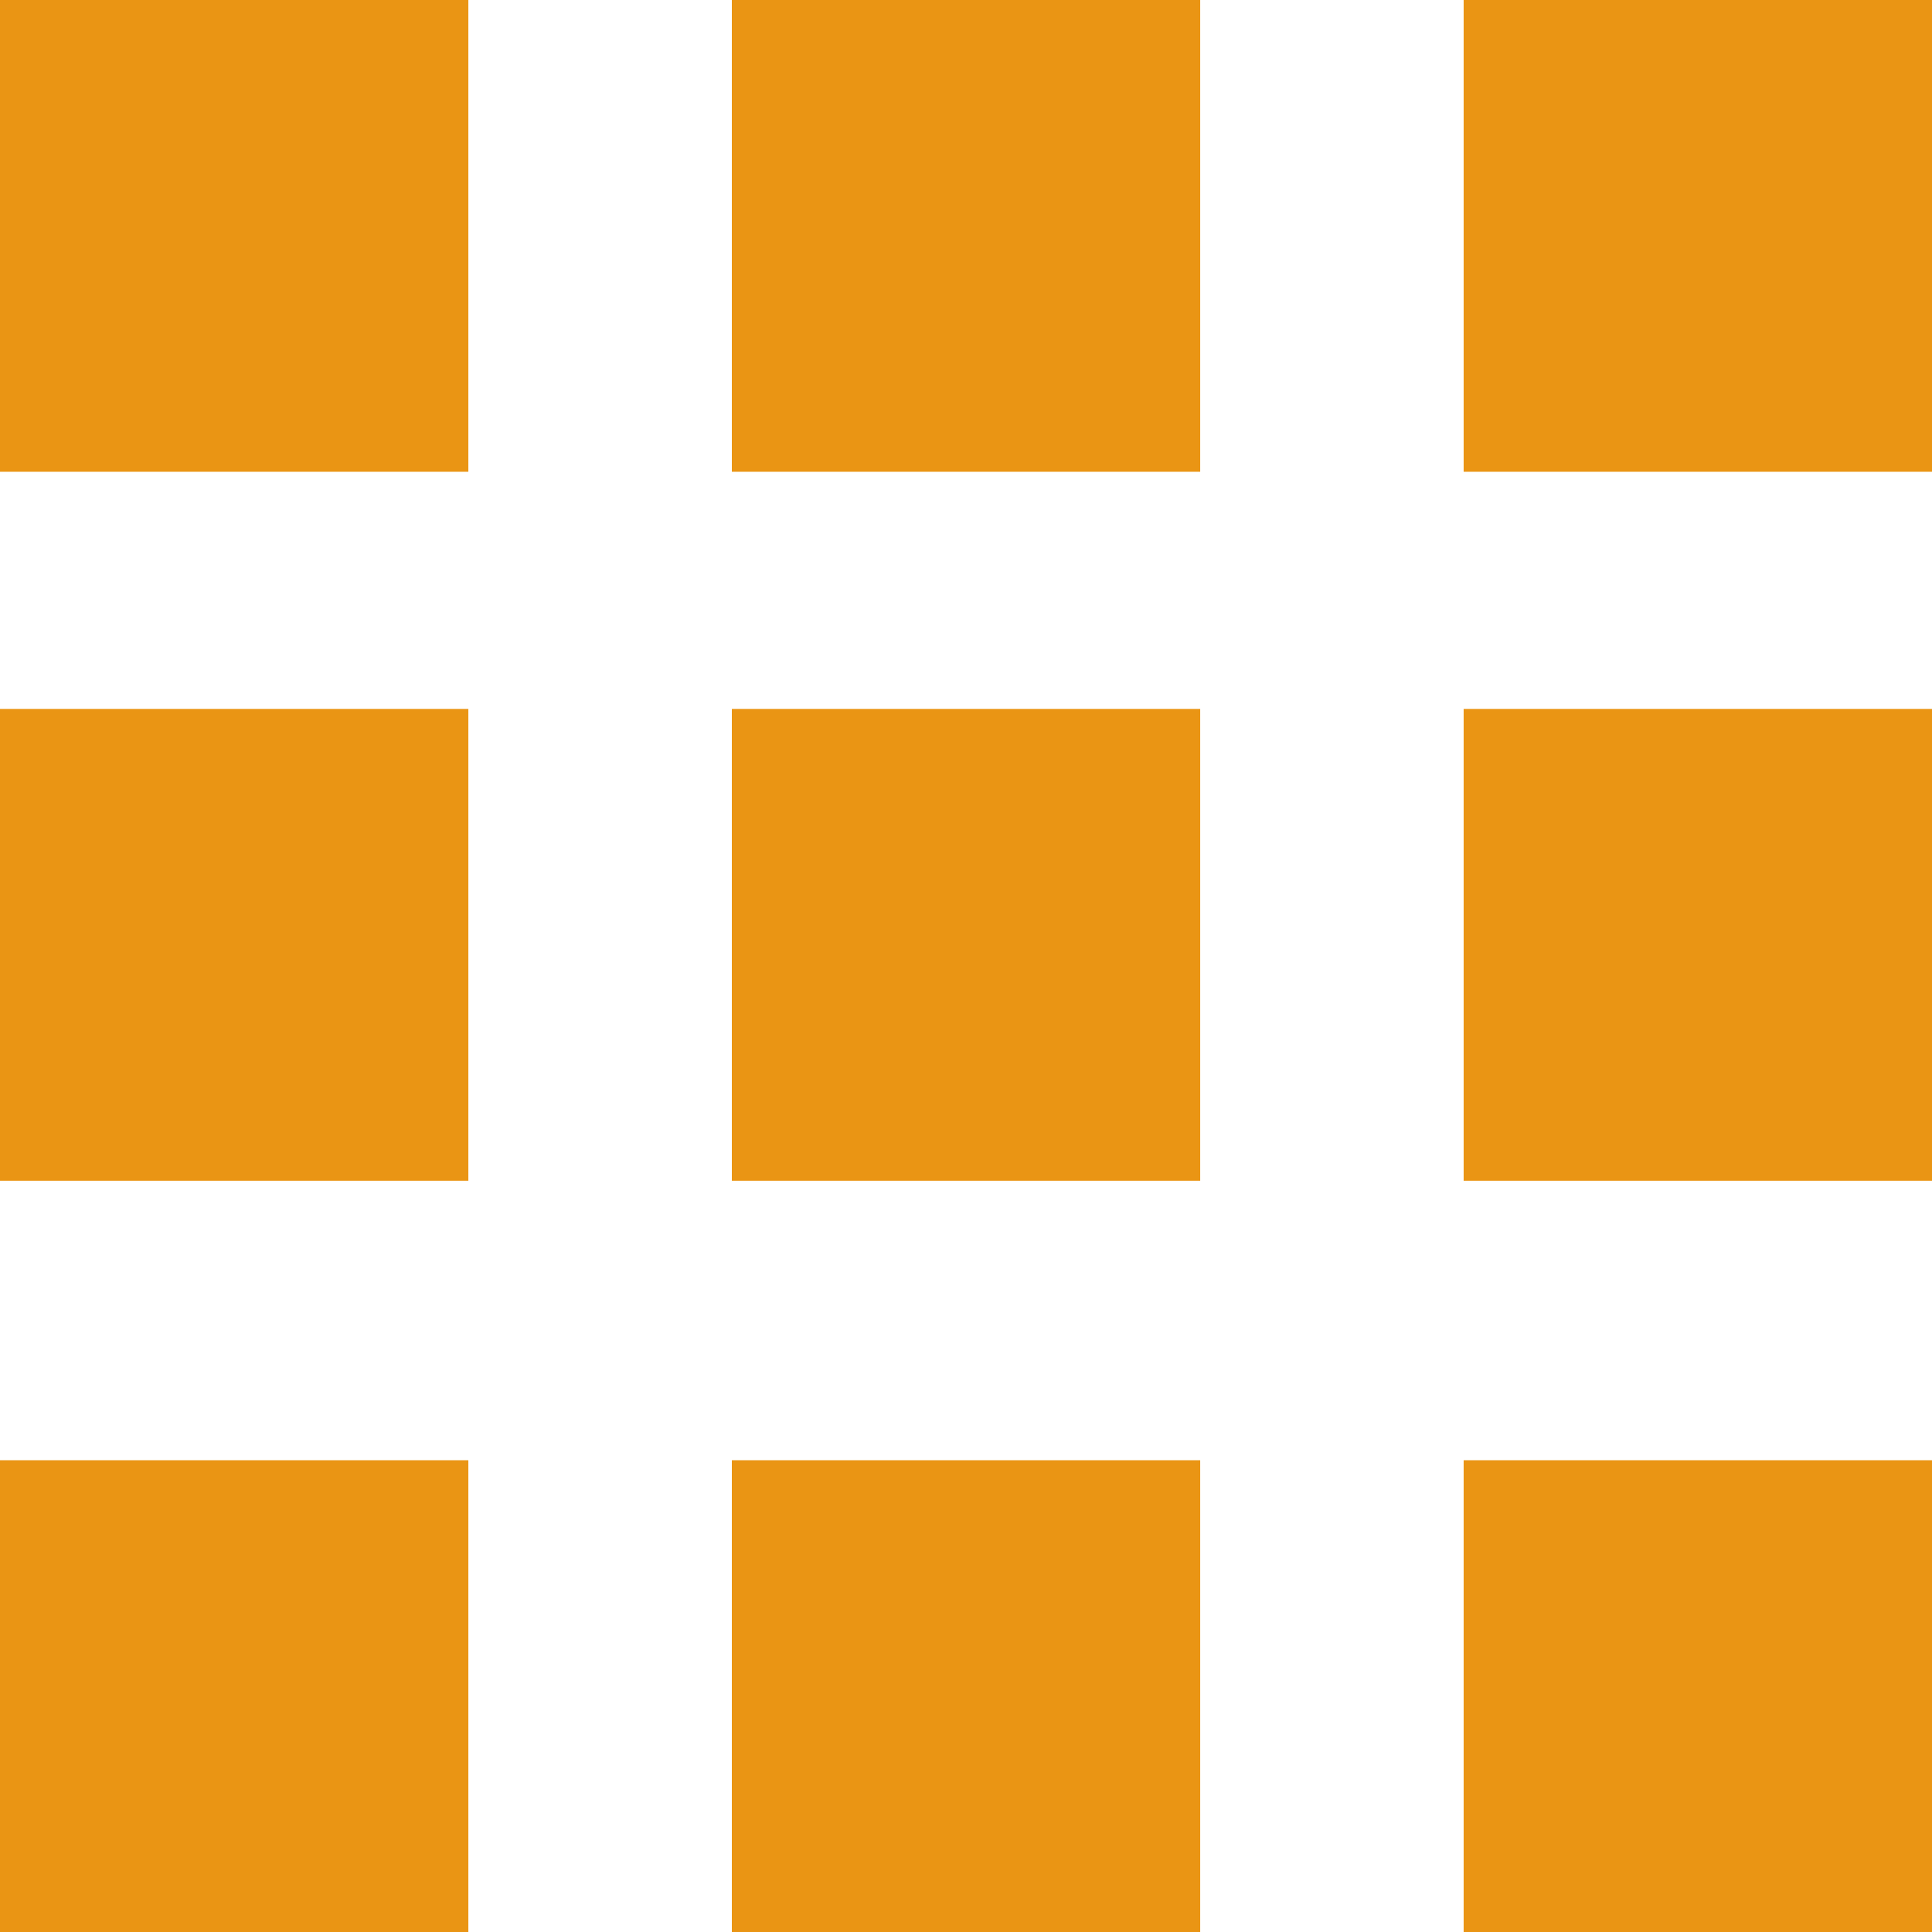 <?xml version="1.0" encoding="UTF-8"?><svg id="uuid-cb2e7059-e27f-4d69-bb1e-8289c3619da5" xmlns="http://www.w3.org/2000/svg" viewBox="0 0 500 500"><defs><style>:root{--Color1c-Icons: #ea9514;--Color2c-Icons: #1b4a20;--Color3c-Icons: #1b4a20;--Color4c-Icons: ##6c9b75;--Color5c-Icons: #555554;--ColorWc-Icons: #fff;}.uuid-fd0c320c-d29f-47ee-b51c-e71a8f11b7df{fill:#ea9514;}</style></defs><path class="uuid-fd0c320c-d29f-47ee-b51c-e71a8f11b7df" d="M0,500h121.21v-122.09H0v122.09ZM189.4,500h121.21v-122.09h-121.21v122.09ZM378.79,500h121.21v-122.09h-121.21v122.09ZM0,305.58h121.21v-122.11H0v122.11ZM189.4,305.58h121.21v-122.11h-121.21v122.11ZM378.79,305.58h121.21v-122.11h-121.21v122.11ZM0,122.09h121.21V0H0v122.09ZM189.4,122.09h121.21V0h-121.21v122.09ZM378.79,122.09h121.21V0h-121.21v122.09Z"/></svg>